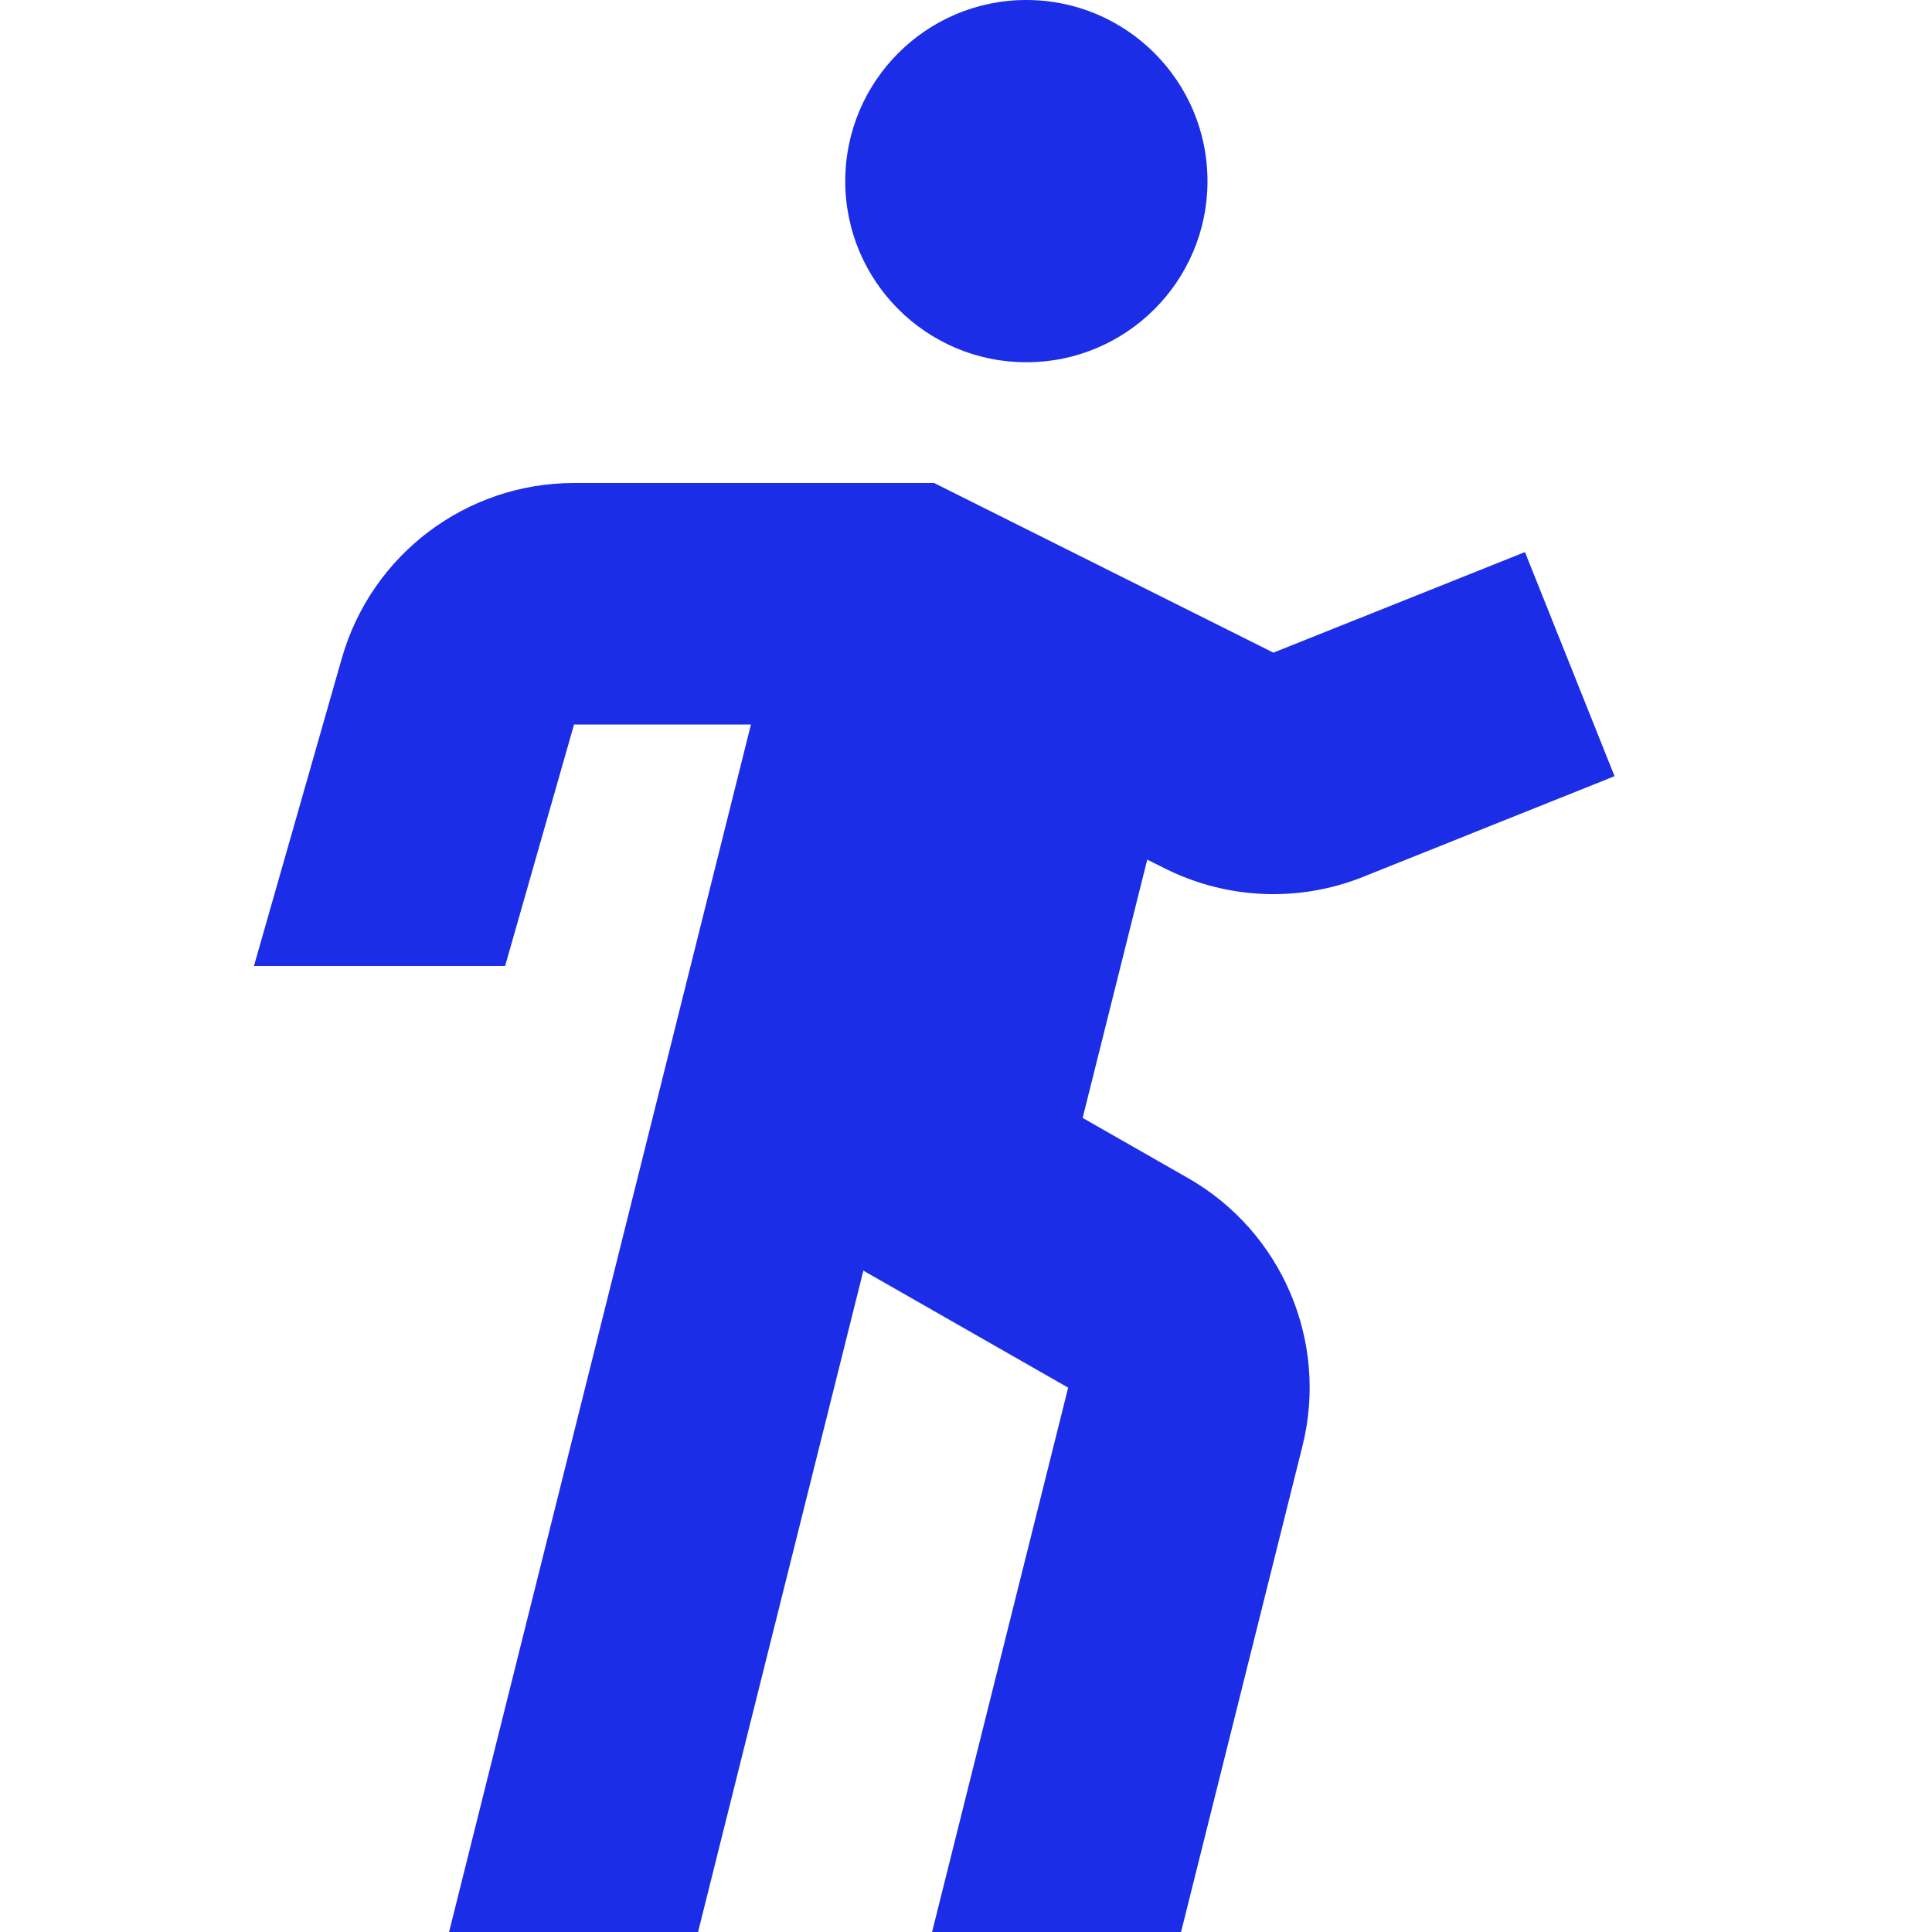 <!DOCTYPE svg PUBLIC "-//W3C//DTD SVG 1.1//EN" "http://www.w3.org/Graphics/SVG/1.1/DTD/svg11.dtd">
<!-- Uploaded to: SVG Repo, www.svgrepo.com, Transformed by: SVG Repo Mixer Tools -->
<svg width="800px" height="800px" viewBox="0 0 16 16" fill="none" xmlns="http://www.w3.org/2000/svg">
<g id="SVGRepo_bgCarrier" stroke-width="0"/>
<g id="SVGRepo_tracerCarrier" stroke-linecap="round" stroke-linejoin="round"/>
<g id="SVGRepo_iconCarrier"> <path d="M10 1.5C10 2.328 9.328 3 8.5 3C7.672 3 7 2.328 7 1.5C7 0.672 7.672 0 8.5 0C9.328 0 10 0.672 10 1.5Z" fill="#1B2DE7"/> <path d="M2.831 5.451C3.077 4.592 3.861 4 4.754 4H7.736L10.546 5.405L12.629 4.572L13.371 6.428L11.288 7.262C10.758 7.474 10.162 7.449 9.651 7.194L9.501 7.119L8.966 9.258L9.838 9.756C10.616 10.2 11.004 11.108 10.786 11.977L9.781 16H7.719L8.846 11.492L7.15 10.523L5.781 16H3.719L6.219 6H4.754L4.183 8H2.103L2.831 5.451Z" fill="#1B2DE7"/> </g>
</svg>